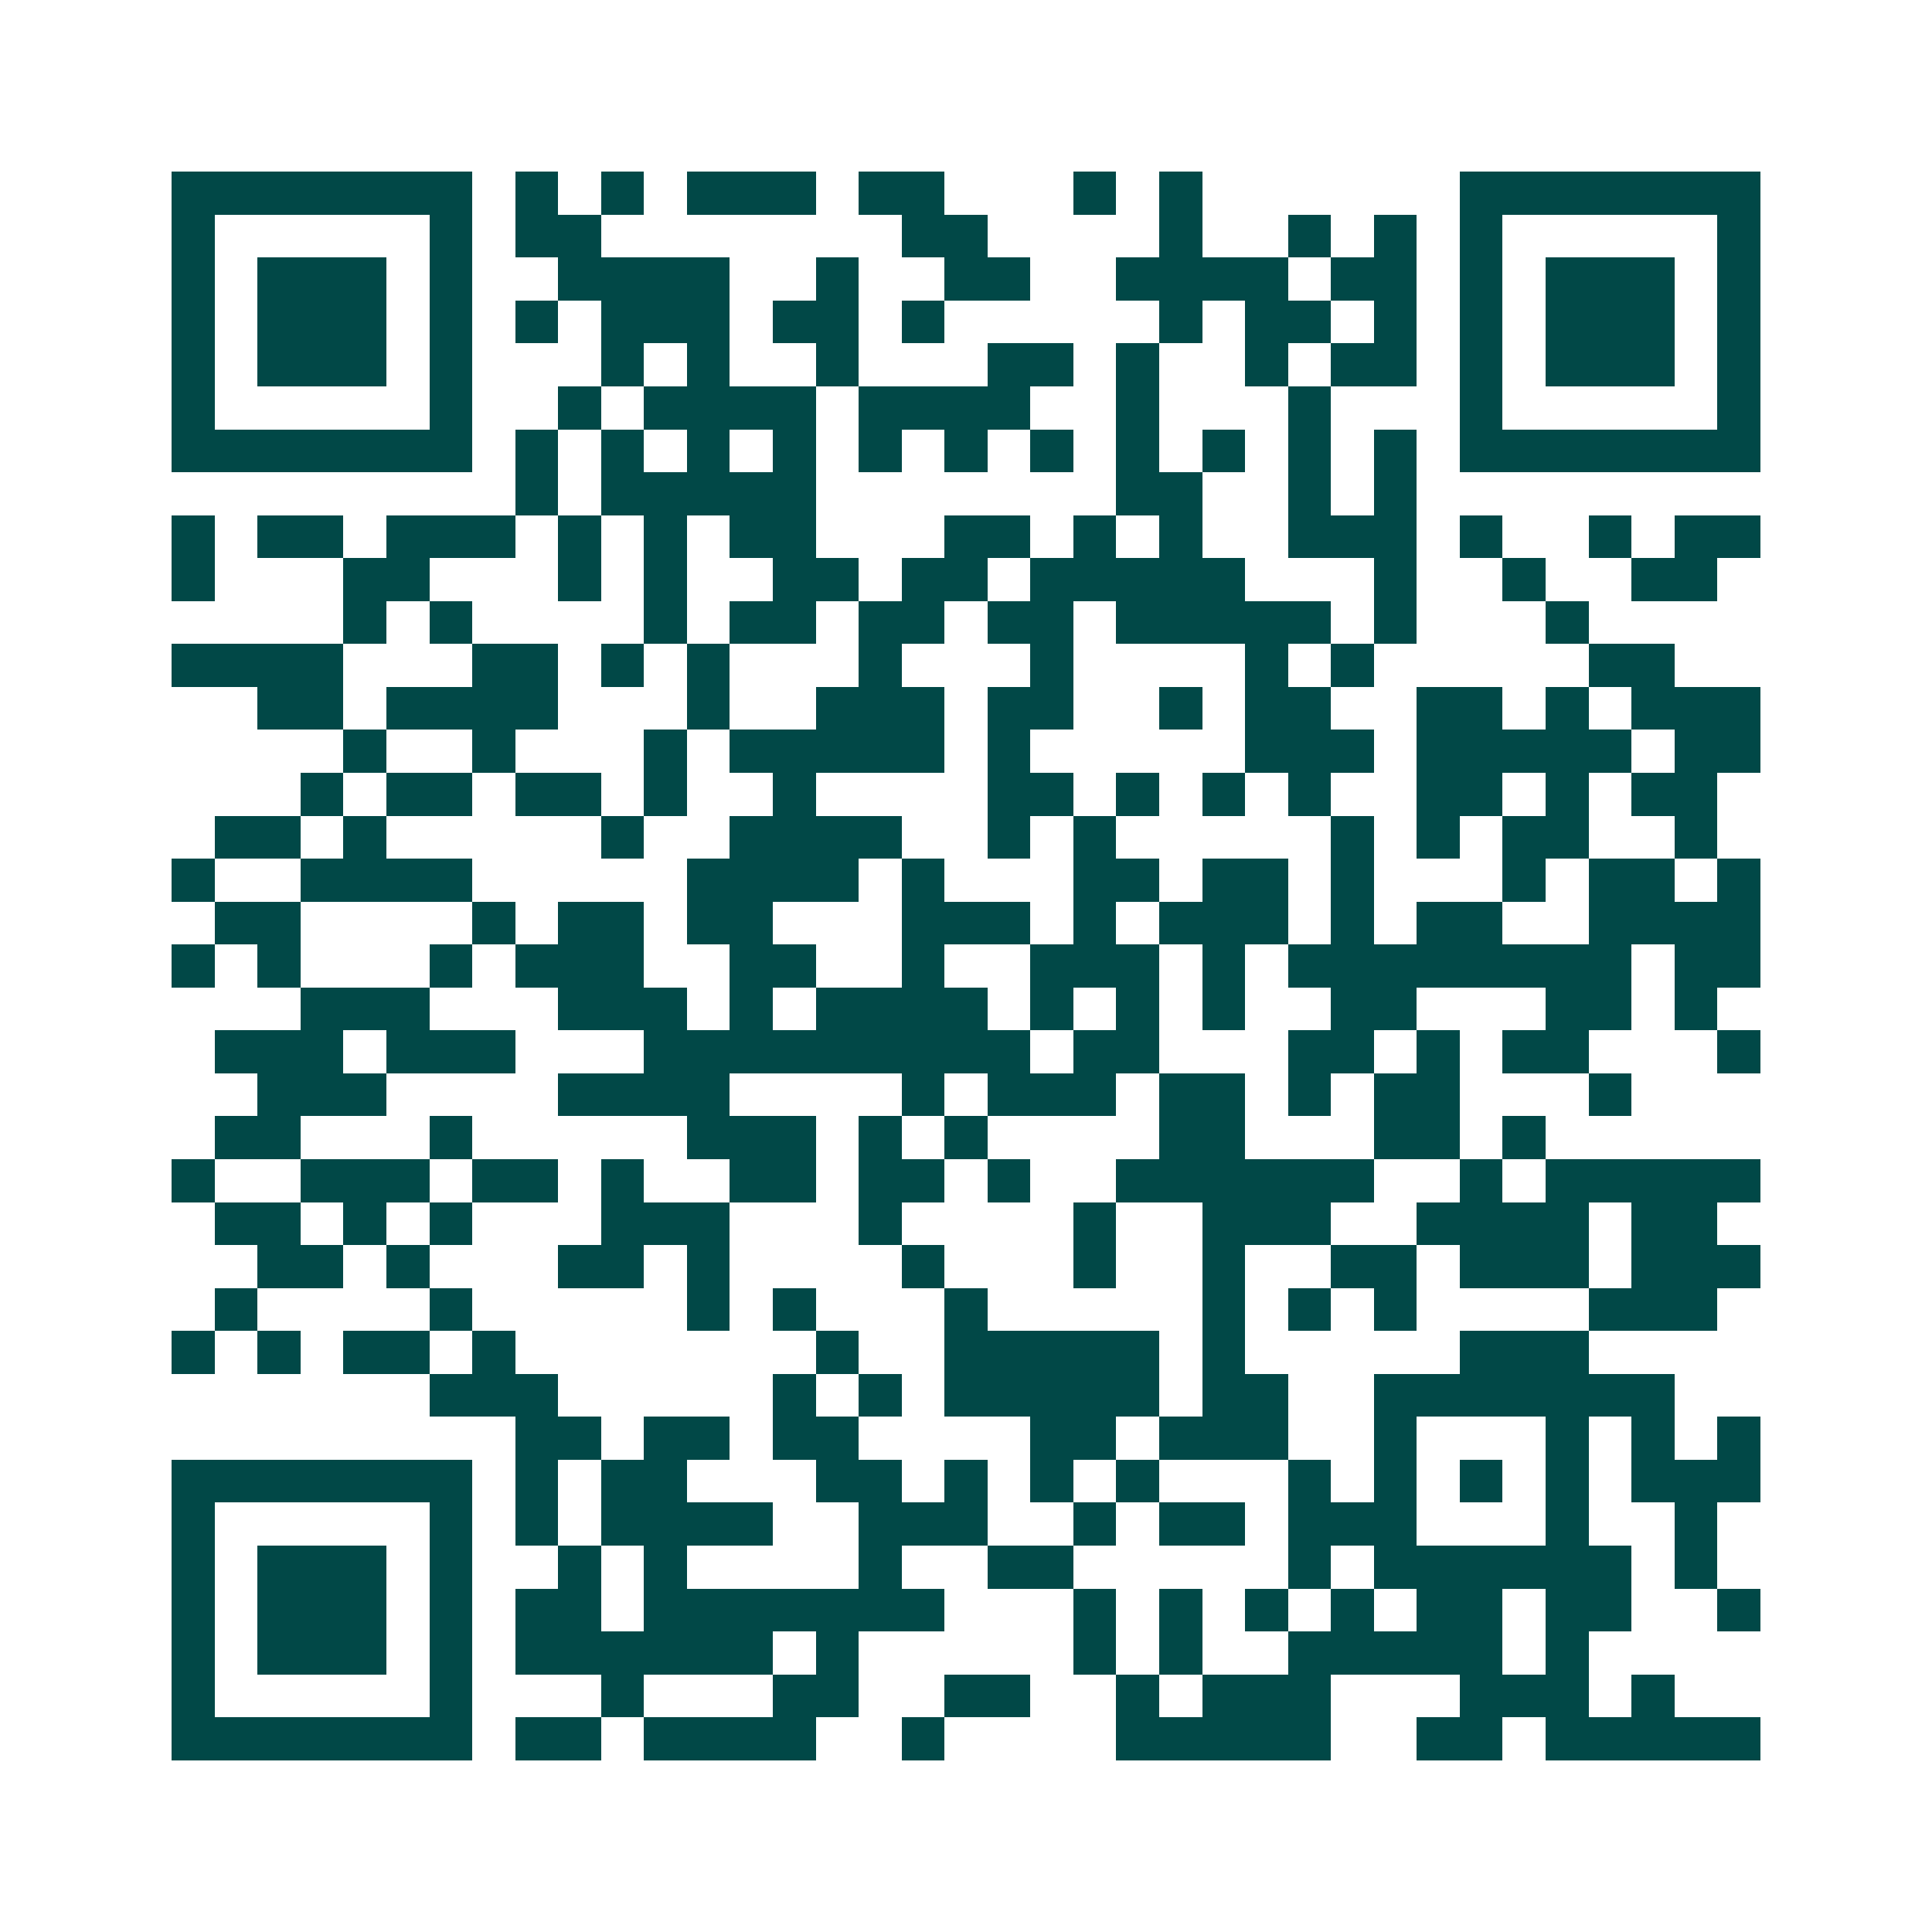 <svg xmlns="http://www.w3.org/2000/svg" width="200" height="200" viewBox="0 0 45 45" shape-rendering="crispEdges"><path fill="#ffffff" d="M0 0h45v45H0z"/><path stroke="#014847" d="M4 4.5h7m1 0h1m1 0h1m1 0h3m1 0h2m3 0h1m1 0h1m6 0h7M4 5.5h1m5 0h1m1 0h2m7 0h2m4 0h1m2 0h1m1 0h1m1 0h1m5 0h1M4 6.5h1m1 0h3m1 0h1m2 0h4m2 0h1m2 0h2m2 0h4m1 0h2m1 0h1m1 0h3m1 0h1M4 7.5h1m1 0h3m1 0h1m1 0h1m1 0h3m1 0h2m1 0h1m5 0h1m1 0h2m1 0h1m1 0h1m1 0h3m1 0h1M4 8.5h1m1 0h3m1 0h1m3 0h1m1 0h1m2 0h1m3 0h2m1 0h1m2 0h1m1 0h2m1 0h1m1 0h3m1 0h1M4 9.5h1m5 0h1m2 0h1m1 0h4m1 0h4m2 0h1m3 0h1m3 0h1m5 0h1M4 10.5h7m1 0h1m1 0h1m1 0h1m1 0h1m1 0h1m1 0h1m1 0h1m1 0h1m1 0h1m1 0h1m1 0h1m1 0h7M12 11.5h1m1 0h5m7 0h2m2 0h1m1 0h1M4 12.5h1m1 0h2m1 0h3m1 0h1m1 0h1m1 0h2m3 0h2m1 0h1m1 0h1m2 0h3m1 0h1m2 0h1m1 0h2M4 13.5h1m3 0h2m3 0h1m1 0h1m2 0h2m1 0h2m1 0h5m3 0h1m2 0h1m2 0h2M8 14.5h1m1 0h1m4 0h1m1 0h2m1 0h2m1 0h2m1 0h5m1 0h1m3 0h1M4 15.5h4m3 0h2m1 0h1m1 0h1m3 0h1m3 0h1m4 0h1m1 0h1m5 0h2M6 16.5h2m1 0h4m3 0h1m2 0h3m1 0h2m2 0h1m1 0h2m2 0h2m1 0h1m1 0h3M8 17.5h1m2 0h1m3 0h1m1 0h5m1 0h1m5 0h3m1 0h5m1 0h2M7 18.5h1m1 0h2m1 0h2m1 0h1m2 0h1m4 0h2m1 0h1m1 0h1m1 0h1m2 0h2m1 0h1m1 0h2M5 19.5h2m1 0h1m5 0h1m2 0h4m2 0h1m1 0h1m5 0h1m1 0h1m1 0h2m2 0h1M4 20.5h1m2 0h4m5 0h4m1 0h1m3 0h2m1 0h2m1 0h1m3 0h1m1 0h2m1 0h1M5 21.5h2m4 0h1m1 0h2m1 0h2m3 0h3m1 0h1m1 0h3m1 0h1m1 0h2m2 0h4M4 22.5h1m1 0h1m3 0h1m1 0h3m2 0h2m2 0h1m2 0h3m1 0h1m1 0h8m1 0h2M7 23.5h3m3 0h3m1 0h1m1 0h4m1 0h1m1 0h1m1 0h1m2 0h2m3 0h2m1 0h1M5 24.5h3m1 0h3m3 0h9m1 0h2m3 0h2m1 0h1m1 0h2m3 0h1M6 25.5h3m4 0h4m4 0h1m1 0h3m1 0h2m1 0h1m1 0h2m3 0h1M5 26.5h2m3 0h1m5 0h3m1 0h1m1 0h1m4 0h2m3 0h2m1 0h1M4 27.5h1m2 0h3m1 0h2m1 0h1m2 0h2m1 0h2m1 0h1m2 0h6m2 0h1m1 0h5M5 28.5h2m1 0h1m1 0h1m3 0h3m3 0h1m4 0h1m2 0h3m2 0h4m1 0h2M6 29.5h2m1 0h1m3 0h2m1 0h1m4 0h1m3 0h1m2 0h1m2 0h2m1 0h3m1 0h3M5 30.5h1m4 0h1m5 0h1m1 0h1m3 0h1m5 0h1m1 0h1m1 0h1m4 0h3M4 31.5h1m1 0h1m1 0h2m1 0h1m7 0h1m2 0h5m1 0h1m5 0h3M10 32.5h3m5 0h1m1 0h1m1 0h5m1 0h2m2 0h7M12 33.5h2m1 0h2m1 0h2m4 0h2m1 0h3m2 0h1m3 0h1m1 0h1m1 0h1M4 34.5h7m1 0h1m1 0h2m3 0h2m1 0h1m1 0h1m1 0h1m3 0h1m1 0h1m1 0h1m1 0h1m1 0h3M4 35.5h1m5 0h1m1 0h1m1 0h4m2 0h3m2 0h1m1 0h2m1 0h3m3 0h1m2 0h1M4 36.5h1m1 0h3m1 0h1m2 0h1m1 0h1m4 0h1m2 0h2m5 0h1m1 0h6m1 0h1M4 37.5h1m1 0h3m1 0h1m1 0h2m1 0h7m3 0h1m1 0h1m1 0h1m1 0h1m1 0h2m1 0h2m2 0h1M4 38.5h1m1 0h3m1 0h1m1 0h6m1 0h1m5 0h1m1 0h1m2 0h5m1 0h1M4 39.5h1m5 0h1m3 0h1m3 0h2m2 0h2m2 0h1m1 0h3m3 0h3m1 0h1M4 40.5h7m1 0h2m1 0h4m2 0h1m4 0h5m2 0h2m1 0h5"/></svg>
